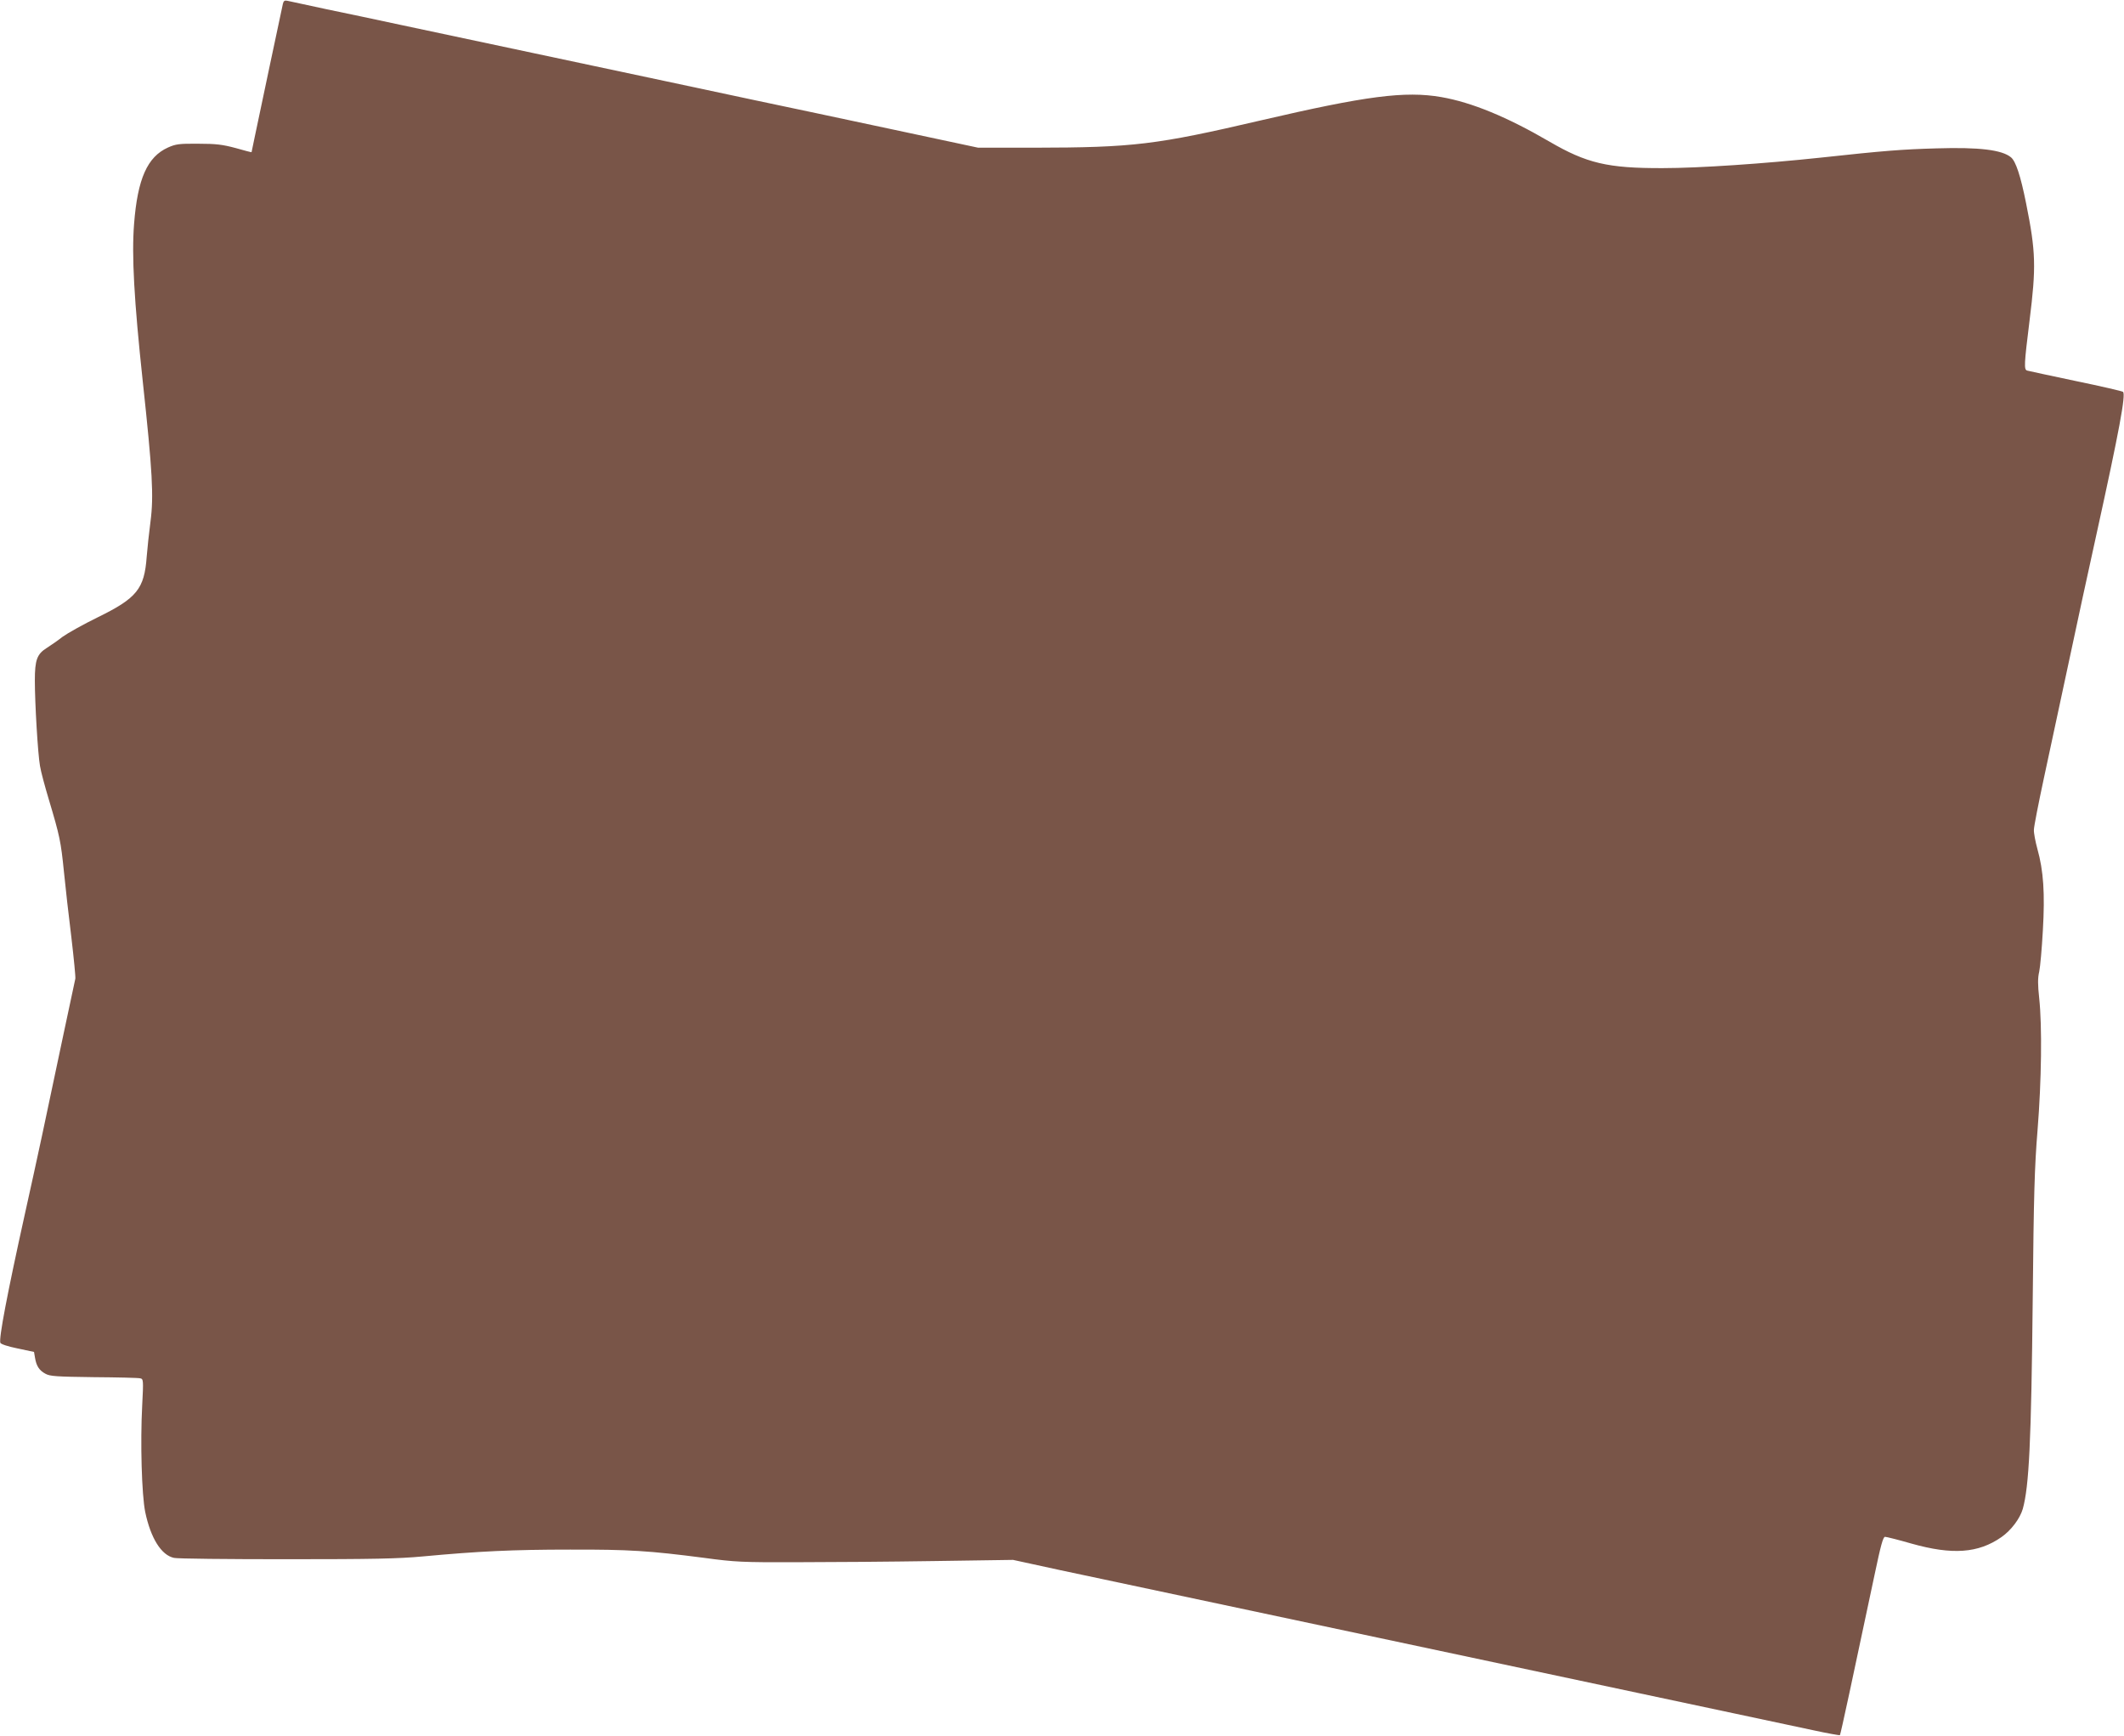 <?xml version="1.0" standalone="no"?>
<!DOCTYPE svg PUBLIC "-//W3C//DTD SVG 20010904//EN"
 "http://www.w3.org/TR/2001/REC-SVG-20010904/DTD/svg10.dtd">
<svg version="1.0" xmlns="http://www.w3.org/2000/svg"
 width="1280pt" height="1046pt" viewBox="0 0 1280 1046"
 preserveAspectRatio="xMidYMid meet">
<g transform="translate(0,1046) scale(0.1,-0.1)"
fill="#795548" stroke="none">
<path d="M1705 10438 c-6 -29 -150 -704 -172 -813 -9 -44 -17 -81 -17 -82 -1
-1 -44 10 -96 25 -79 21 -117 26 -225 26 -116 1 -136 -2 -183 -23 -124 -56
-183 -188 -204 -460 -15 -191 0 -460 52 -946 59 -547 67 -695 47 -847 -9 -68
-19 -163 -23 -213 -14 -193 -59 -249 -294 -364 -88 -43 -184 -97 -213 -118
-28 -22 -71 -52 -95 -67 -59 -37 -72 -72 -72 -196 0 -137 18 -442 31 -515 5
-33 30 -125 54 -205 65 -217 72 -251 90 -430 9 -91 29 -269 45 -397 15 -128
26 -240 24 -250 -2 -10 -33 -157 -70 -328 -110 -524 -160 -757 -233 -1085
-110 -497 -158 -753 -149 -781 3 -8 45 -22 104 -34 l99 -21 6 -35 c8 -49 25
-76 62 -96 28 -16 66 -18 292 -21 143 -1 269 -4 280 -7 19 -4 20 -9 12 -162
-12 -225 -3 -538 18 -643 33 -158 97 -261 174 -277 20 -5 324 -8 676 -8 527 0
673 3 825 17 333 31 540 41 885 41 358 1 478 -7 810 -50 184 -25 228 -27 555
-26 195 0 569 3 830 7 l475 7 115 -25 c63 -14 252 -55 420 -90 302 -64 1227
-261 1680 -357 710 -151 710 -151 2140 -455 168 -36 377 -80 465 -99 87 -19
161 -32 163 -30 4 3 79 353 209 967 37 176 51 228 63 228 8 0 80 -18 160 -41
245 -69 402 -58 541 39 59 41 112 112 129 170 38 137 51 403 60 1267 6 624 11
795 29 1015 24 298 28 628 10 795 -9 82 -9 123 0 160 6 28 16 139 22 248 13
225 4 360 -33 492 -12 44 -22 96 -21 115 0 19 28 161 61 315 33 154 99 462
147 685 47 223 124 576 170 785 136 618 177 838 159 854 -5 4 -133 34 -284 65
-151 32 -283 60 -293 63 -21 5 -19 36 14 303 40 321 38 412 -21 705 -33 165
-62 253 -91 277 -54 45 -191 62 -449 54 -209 -6 -314 -14 -700 -56 -338 -36
-731 -63 -950 -63 -332 -1 -458 29 -683 160 -254 148 -467 236 -651 268 -219
38 -454 7 -1086 -140 -635 -148 -769 -164 -1370 -165 l-335 0 -520 111 c-286
61 -657 140 -825 175 -168 36 -408 87 -535 114 -126 27 -486 103 -800 170
-313 67 -676 144 -805 171 -129 28 -329 70 -445 94 -115 25 -220 47 -232 50
-17 4 -24 0 -28 -17z"/>
</g>
</svg>
